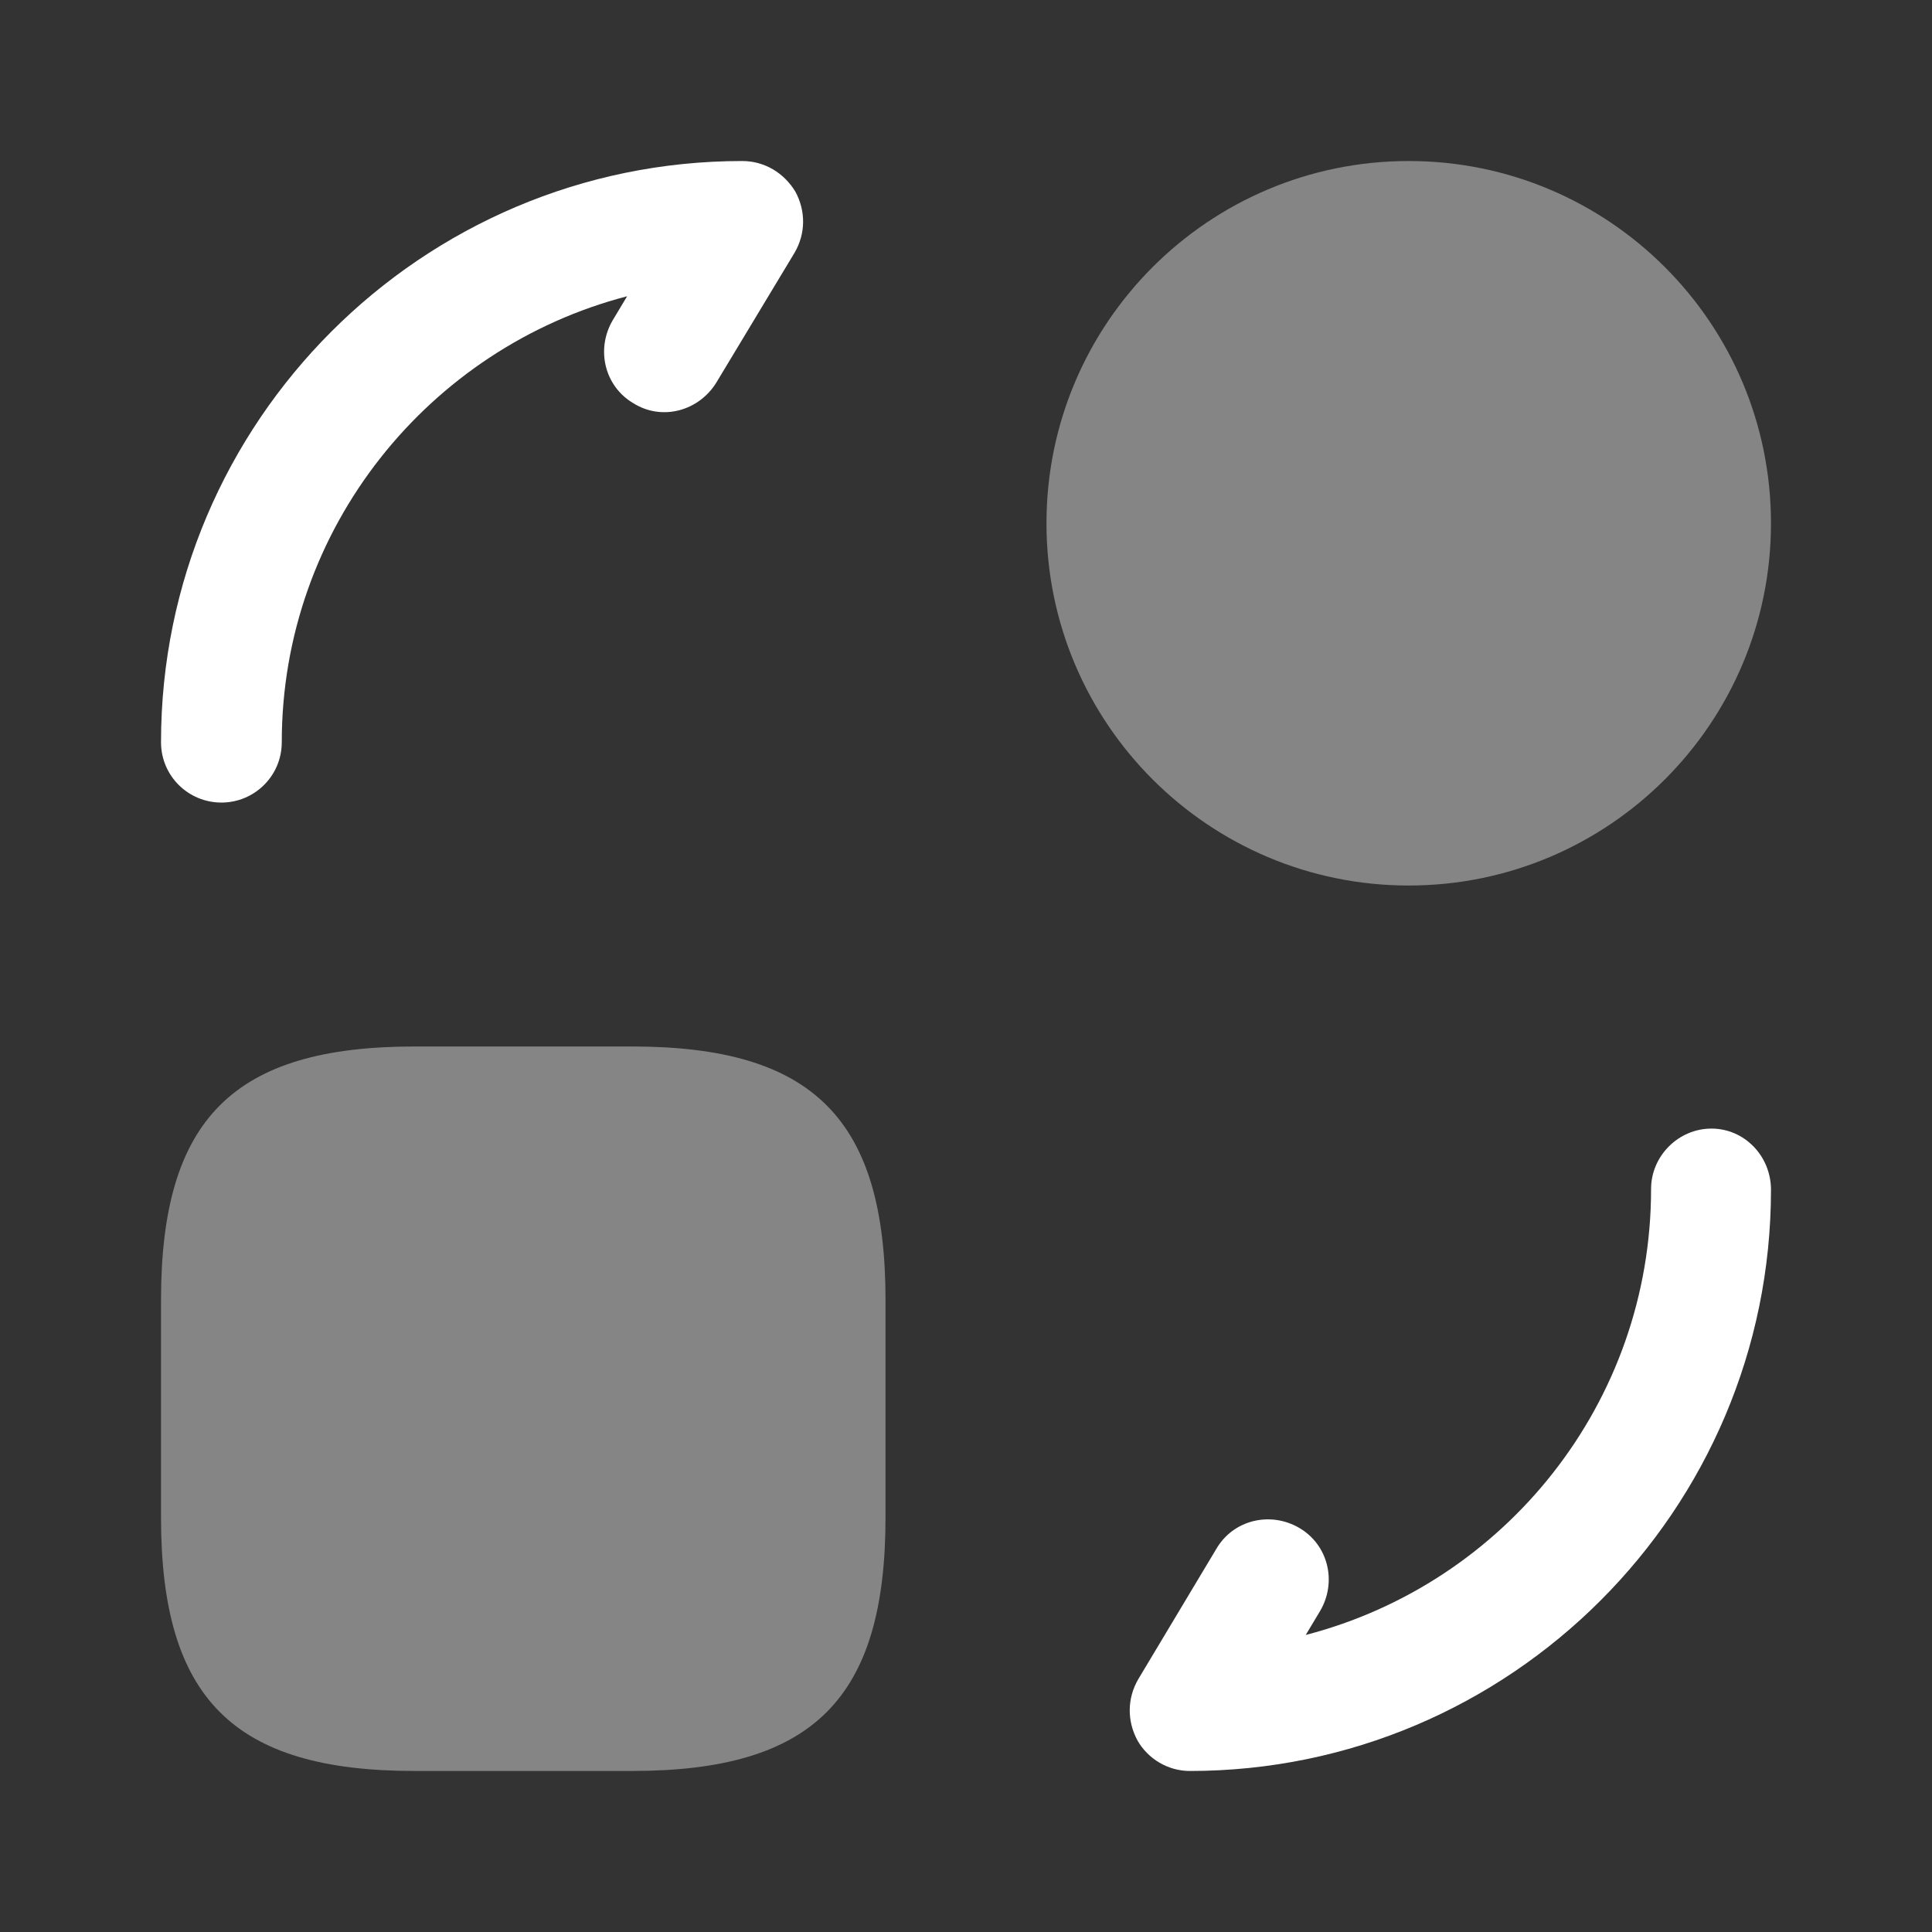 <?xml version="1.0" encoding="utf-8"?>
<svg xmlns="http://www.w3.org/2000/svg" fill="none" height="100%" overflow="visible" preserveAspectRatio="none" style="display: block;" viewBox="0 0 32 32" width="100%">
<rect x="0" y="0" width="32" height="32" fill="#333333" stroke="none"/>
<g id="vuesax/bulk/convertshape-2">
<path d="M14.667 21.533V25.133C14.667 28.133 13.467 29.333 10.467 29.333H6.867C3.867 29.333 2.667 28.133 2.667 25.133V21.533C2.667 18.533 3.867 17.333 6.867 17.333H10.467C13.467 17.333 14.667 18.533 14.667 21.533Z" fill="white" id="Vector" opacity="0.4"/>
<path d="M23.333 14.667C26.647 14.667 29.333 11.98 29.333 8.667C29.333 5.353 26.647 2.667 23.333 2.667C20.02 2.667 17.333 5.353 17.333 8.667C17.333 11.98 20.02 14.667 23.333 14.667Z" fill="white" id="Vector_2" opacity="0.4"/>
<path d="M19.707 29.333C19.347 29.333 19.013 29.133 18.84 28.827C18.667 28.507 18.667 28.133 18.853 27.813L20.147 25.653C20.427 25.173 21.04 25.027 21.52 25.307C22 25.587 22.147 26.2 21.867 26.68L21.627 27.08C24.92 26.227 27.347 23.24 27.347 19.693C27.347 19.147 27.8 18.693 28.347 18.693C28.893 18.693 29.333 19.147 29.333 19.707C29.333 25.013 25.013 29.333 19.707 29.333Z" fill="white" id="Vector_3"/>
<path d="M3.667 13.293C3.12 13.293 2.667 12.853 2.667 12.293C2.667 6.987 6.987 2.667 12.293 2.667C12.667 2.667 12.987 2.867 13.173 3.173C13.347 3.493 13.347 3.867 13.16 4.187L11.867 6.333C11.573 6.813 10.96 6.973 10.493 6.68C10.013 6.4 9.867 5.787 10.147 5.307L10.387 4.907C7.107 5.76 4.667 8.747 4.667 12.293C4.667 12.853 4.213 13.293 3.667 13.293Z" fill="white" id="Vector_4"/>
<g id="Vector_5" opacity="0">
</g>
</g>
</svg>